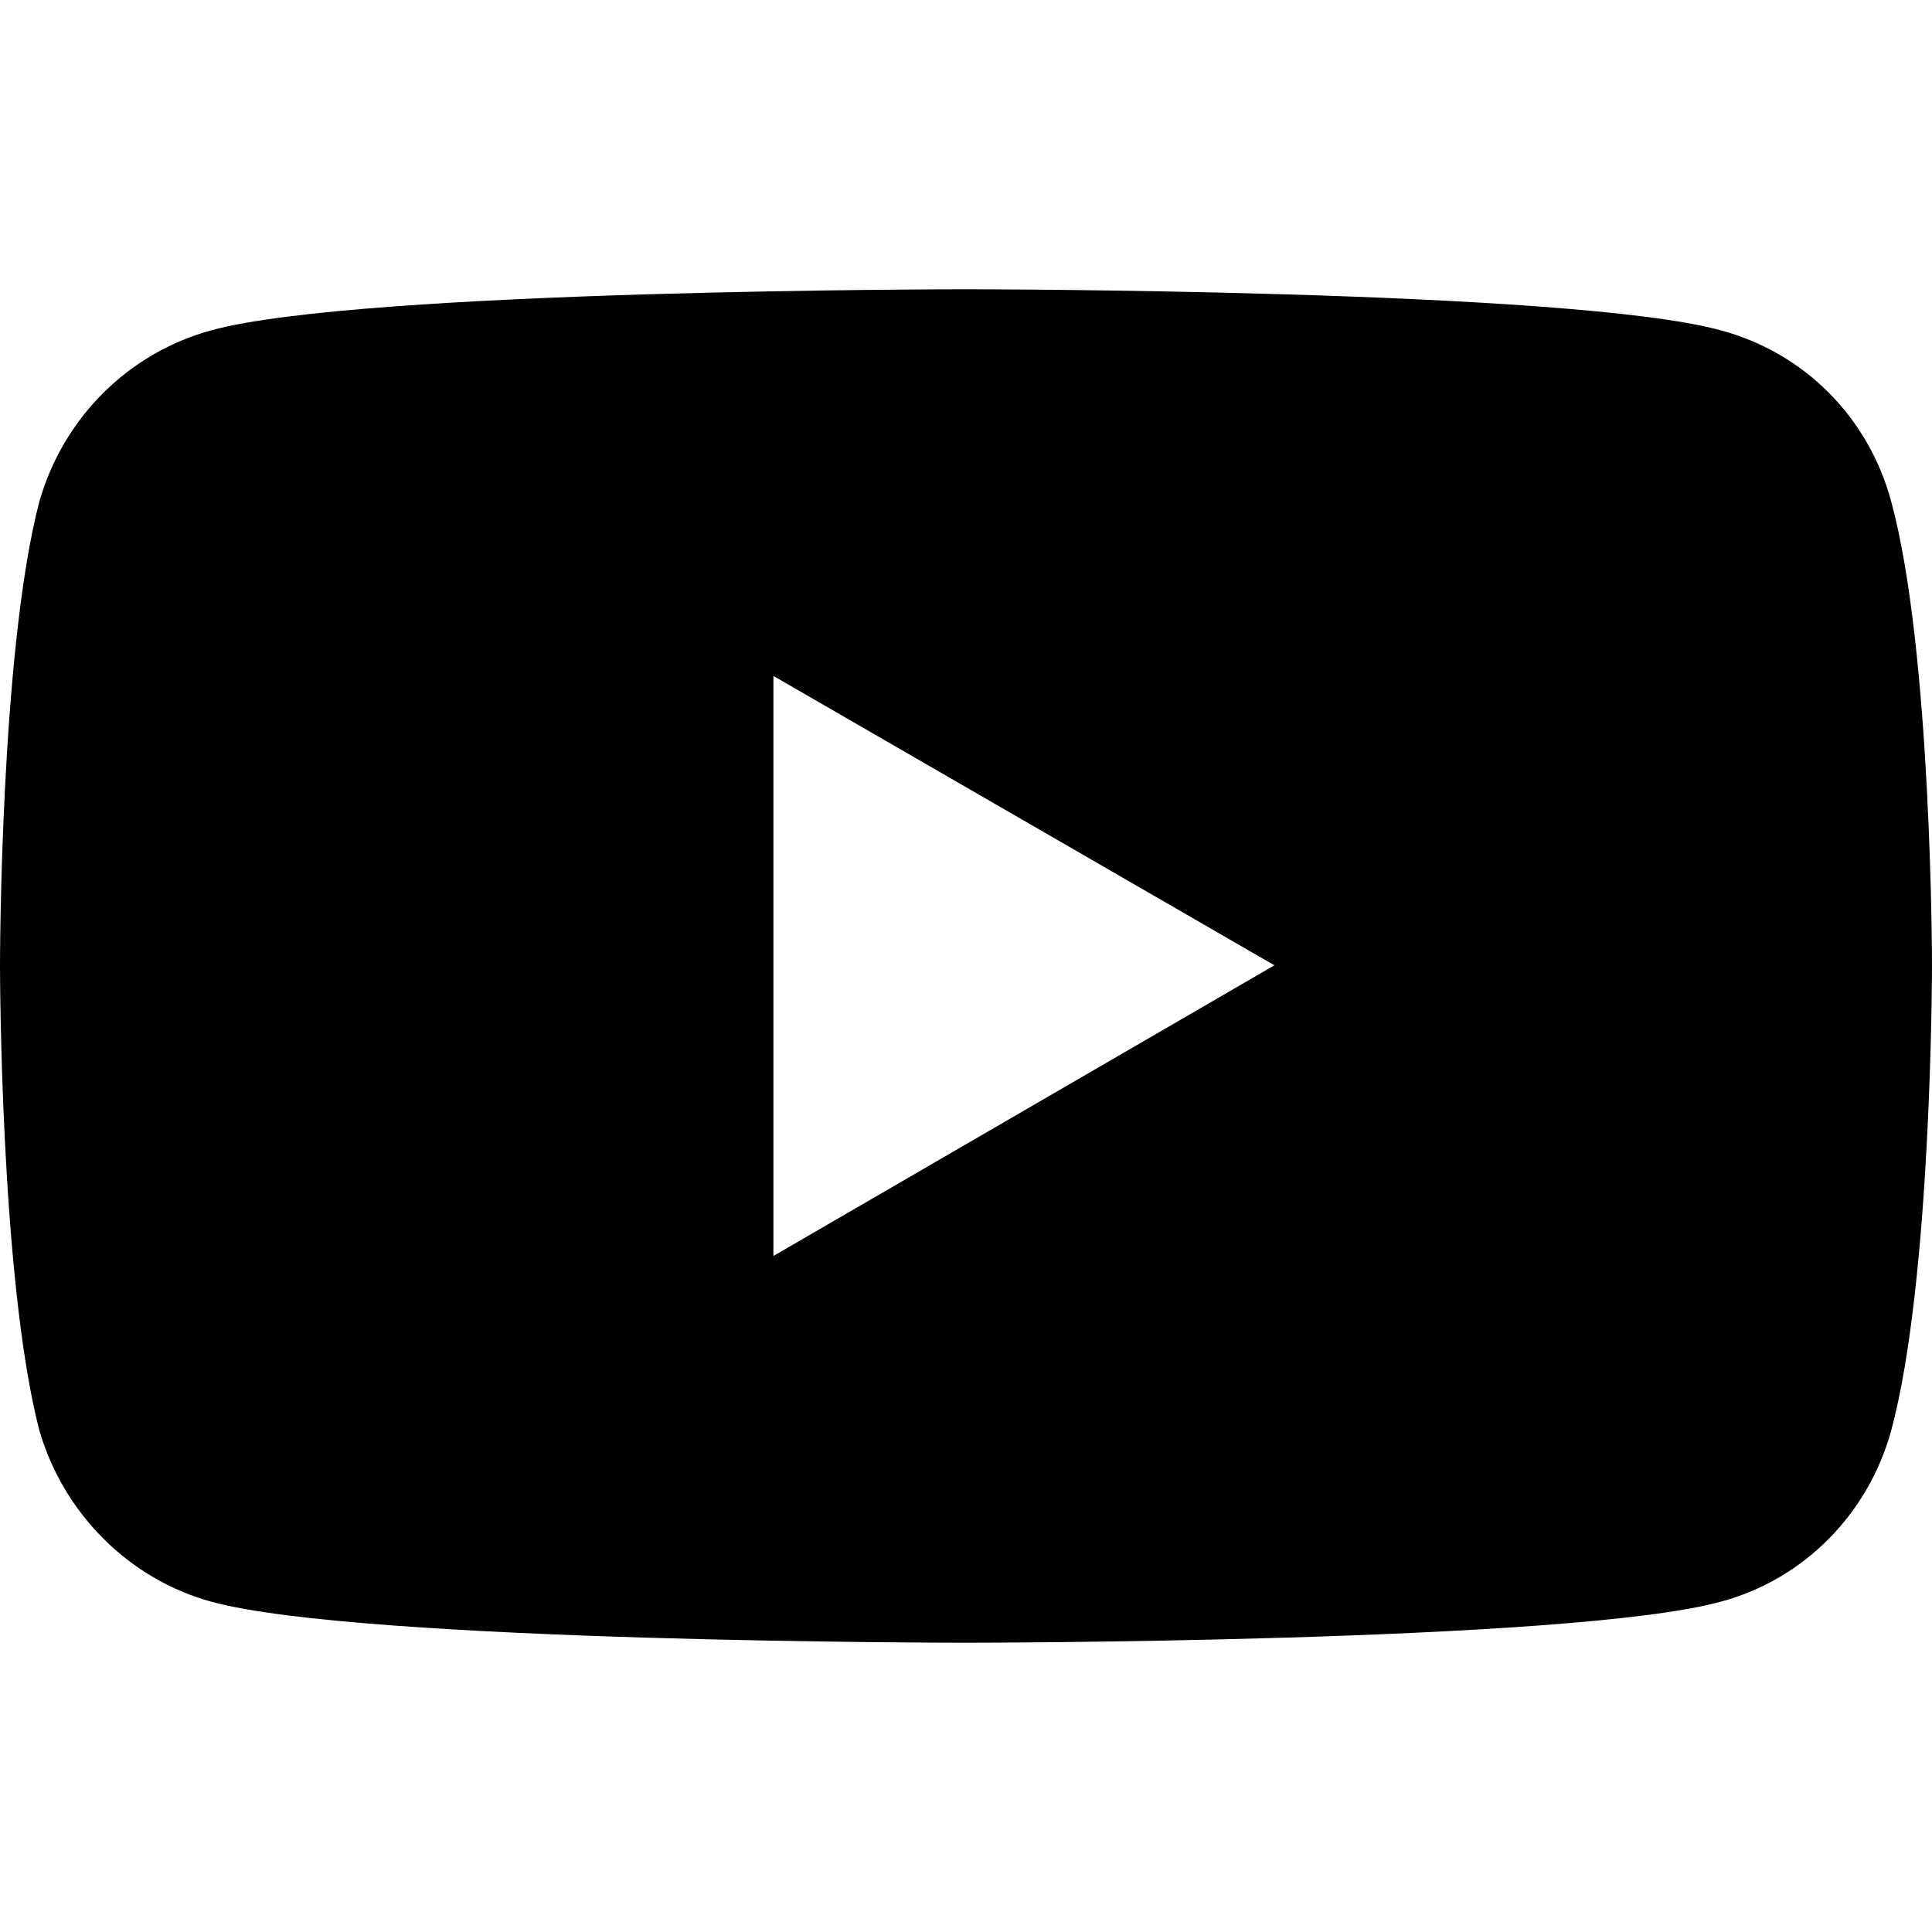 <svg width="22" height="22" viewBox="0 0 22 22" fill="none" xmlns="http://www.w3.org/2000/svg">
<path d="M21.534 5.705C21.276 4.757 20.554 4.018 19.589 3.76C17.886 3.294 10.992 3.294 10.992 3.294C10.992 3.294 4.114 3.294 2.411 3.76C1.462 4.017 0.723 4.757 0.45 5.705C0 7.408 0 10.992 0 10.992C0 10.992 0 14.575 0.45 16.295C0.723 17.227 1.462 17.982 2.411 18.24C4.114 18.706 10.992 18.706 10.992 18.706C10.992 18.706 17.886 18.706 19.589 18.24C20.554 17.983 21.276 17.227 21.534 16.295C22 14.576 22 10.992 22 10.992C22 10.992 22 7.408 21.534 5.705ZM8.807 14.302V7.697L14.512 10.992L8.807 14.302Z" fill="black"/>
</svg>
